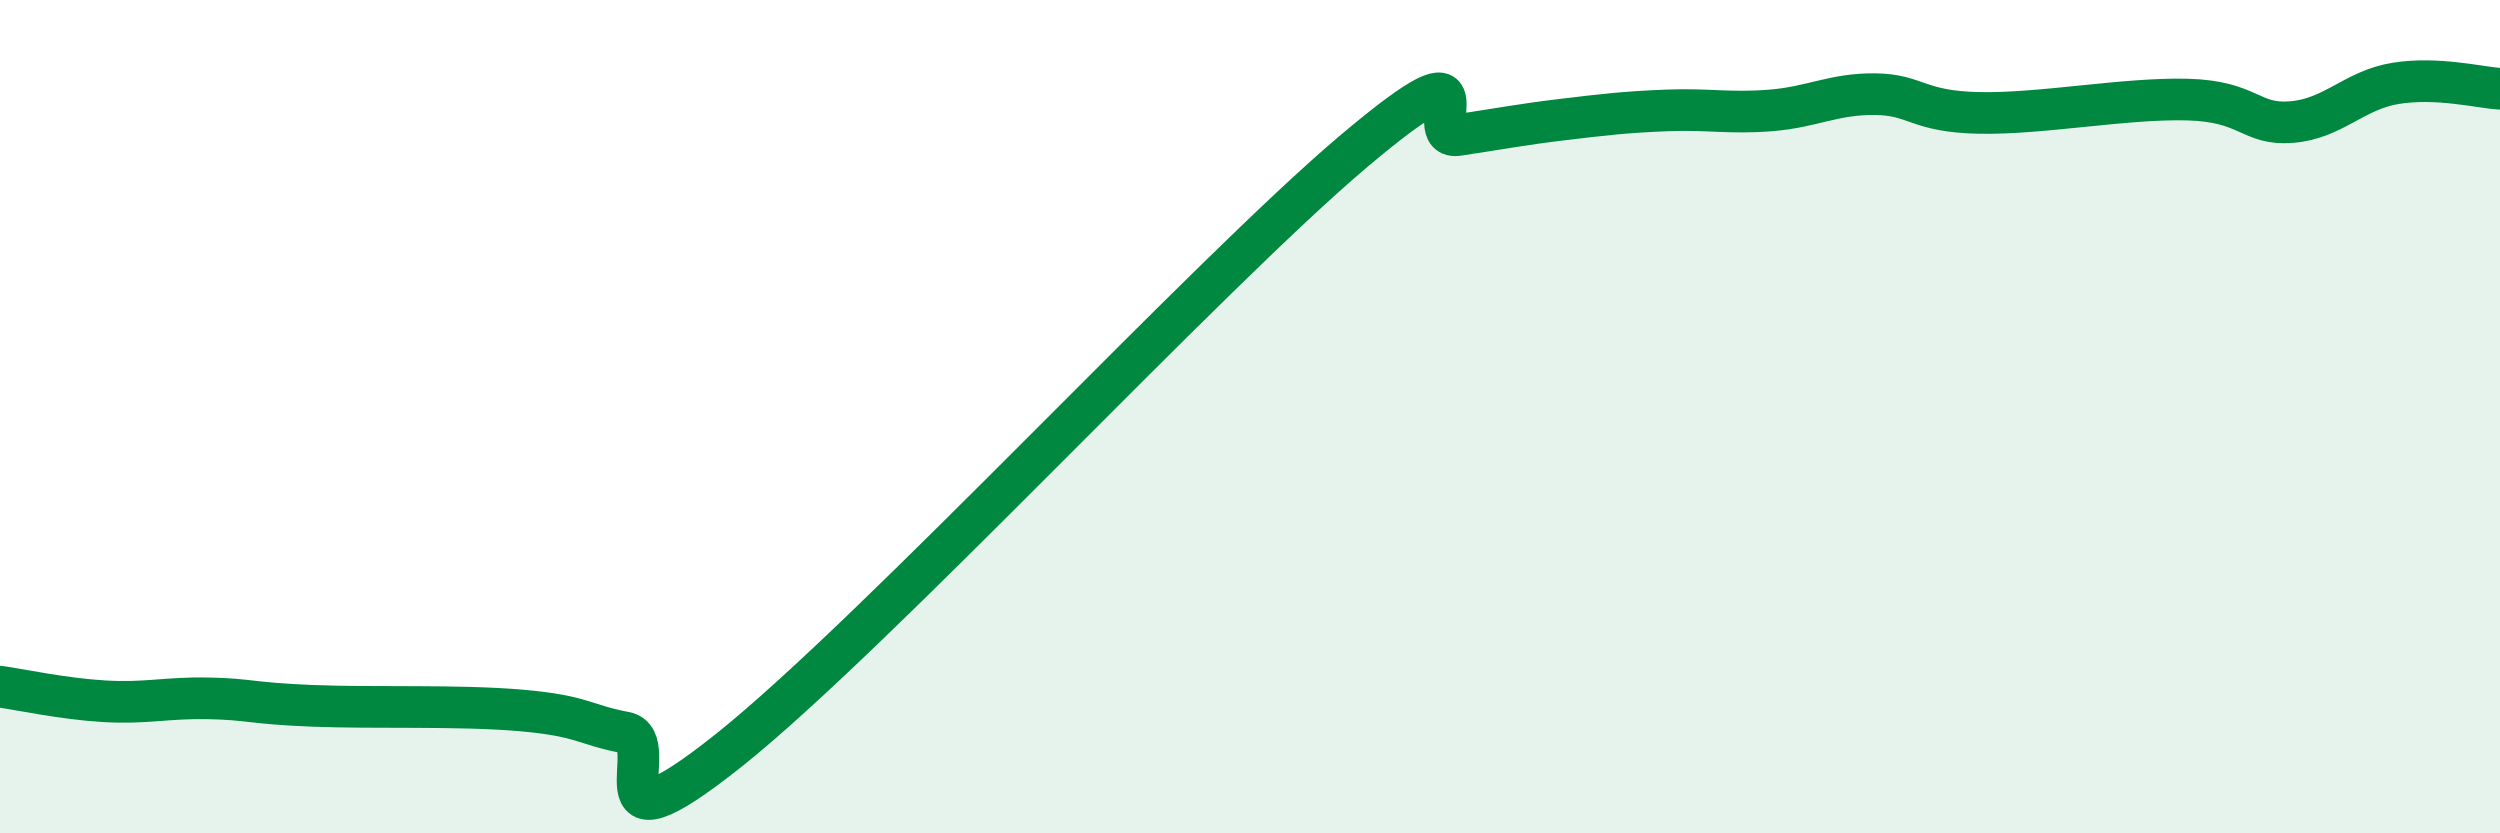 
    <svg width="60" height="20" viewBox="0 0 60 20" xmlns="http://www.w3.org/2000/svg">
      <path
        d="M 0,16.48 C 0.5,16.55 1.5,16.77 2.5,16.83 C 3.5,16.89 4,16.74 5,16.76 C 6,16.78 6,16.88 7.5,16.94 C 9,17 11,16.92 12.5,17.05 C 14,17.18 14,17.39 15,17.58 C 16,17.77 14,20.79 17.5,18 C 21,15.21 29,6.57 32.5,3.62 C 36,0.67 34,3.39 35,3.24 C 36,3.09 36.5,2.99 37.5,2.87 C 38.5,2.75 39,2.69 40,2.65 C 41,2.61 41.5,2.73 42.5,2.65 C 43.5,2.57 44,2.25 45,2.26 C 46,2.27 46,2.68 47.5,2.71 C 49,2.74 51,2.35 52.5,2.39 C 54,2.43 54,3.01 55,2.93 C 56,2.85 56.5,2.16 57.5,2 C 58.5,1.84 59.5,2.1 60,2.13L60 20L0 20Z"
        fill="#008740"
        opacity="0.1"
        stroke-linecap="round"
        stroke-linejoin="round"
      />
      <path
        d="M 0,16.48 C 0.5,16.55 1.5,16.77 2.5,16.83 C 3.5,16.89 4,16.74 5,16.76 C 6,16.78 6,16.88 7.5,16.94 C 9,17 11,16.92 12.5,17.05 C 14,17.18 14,17.39 15,17.58 C 16,17.77 14,20.79 17.5,18 C 21,15.21 29,6.57 32.5,3.62 C 36,0.67 34,3.39 35,3.24 C 36,3.09 36.5,2.99 37.5,2.87 C 38.5,2.75 39,2.69 40,2.65 C 41,2.61 41.5,2.73 42.5,2.65 C 43.5,2.57 44,2.25 45,2.26 C 46,2.27 46,2.68 47.5,2.71 C 49,2.74 51,2.35 52.5,2.39 C 54,2.43 54,3.01 55,2.93 C 56,2.85 56.5,2.16 57.5,2 C 58.5,1.84 59.5,2.1 60,2.13"
        stroke="#008740"
        stroke-width="1"
        fill="none"
        stroke-linecap="round"
        stroke-linejoin="round"
      />
    </svg>
  
